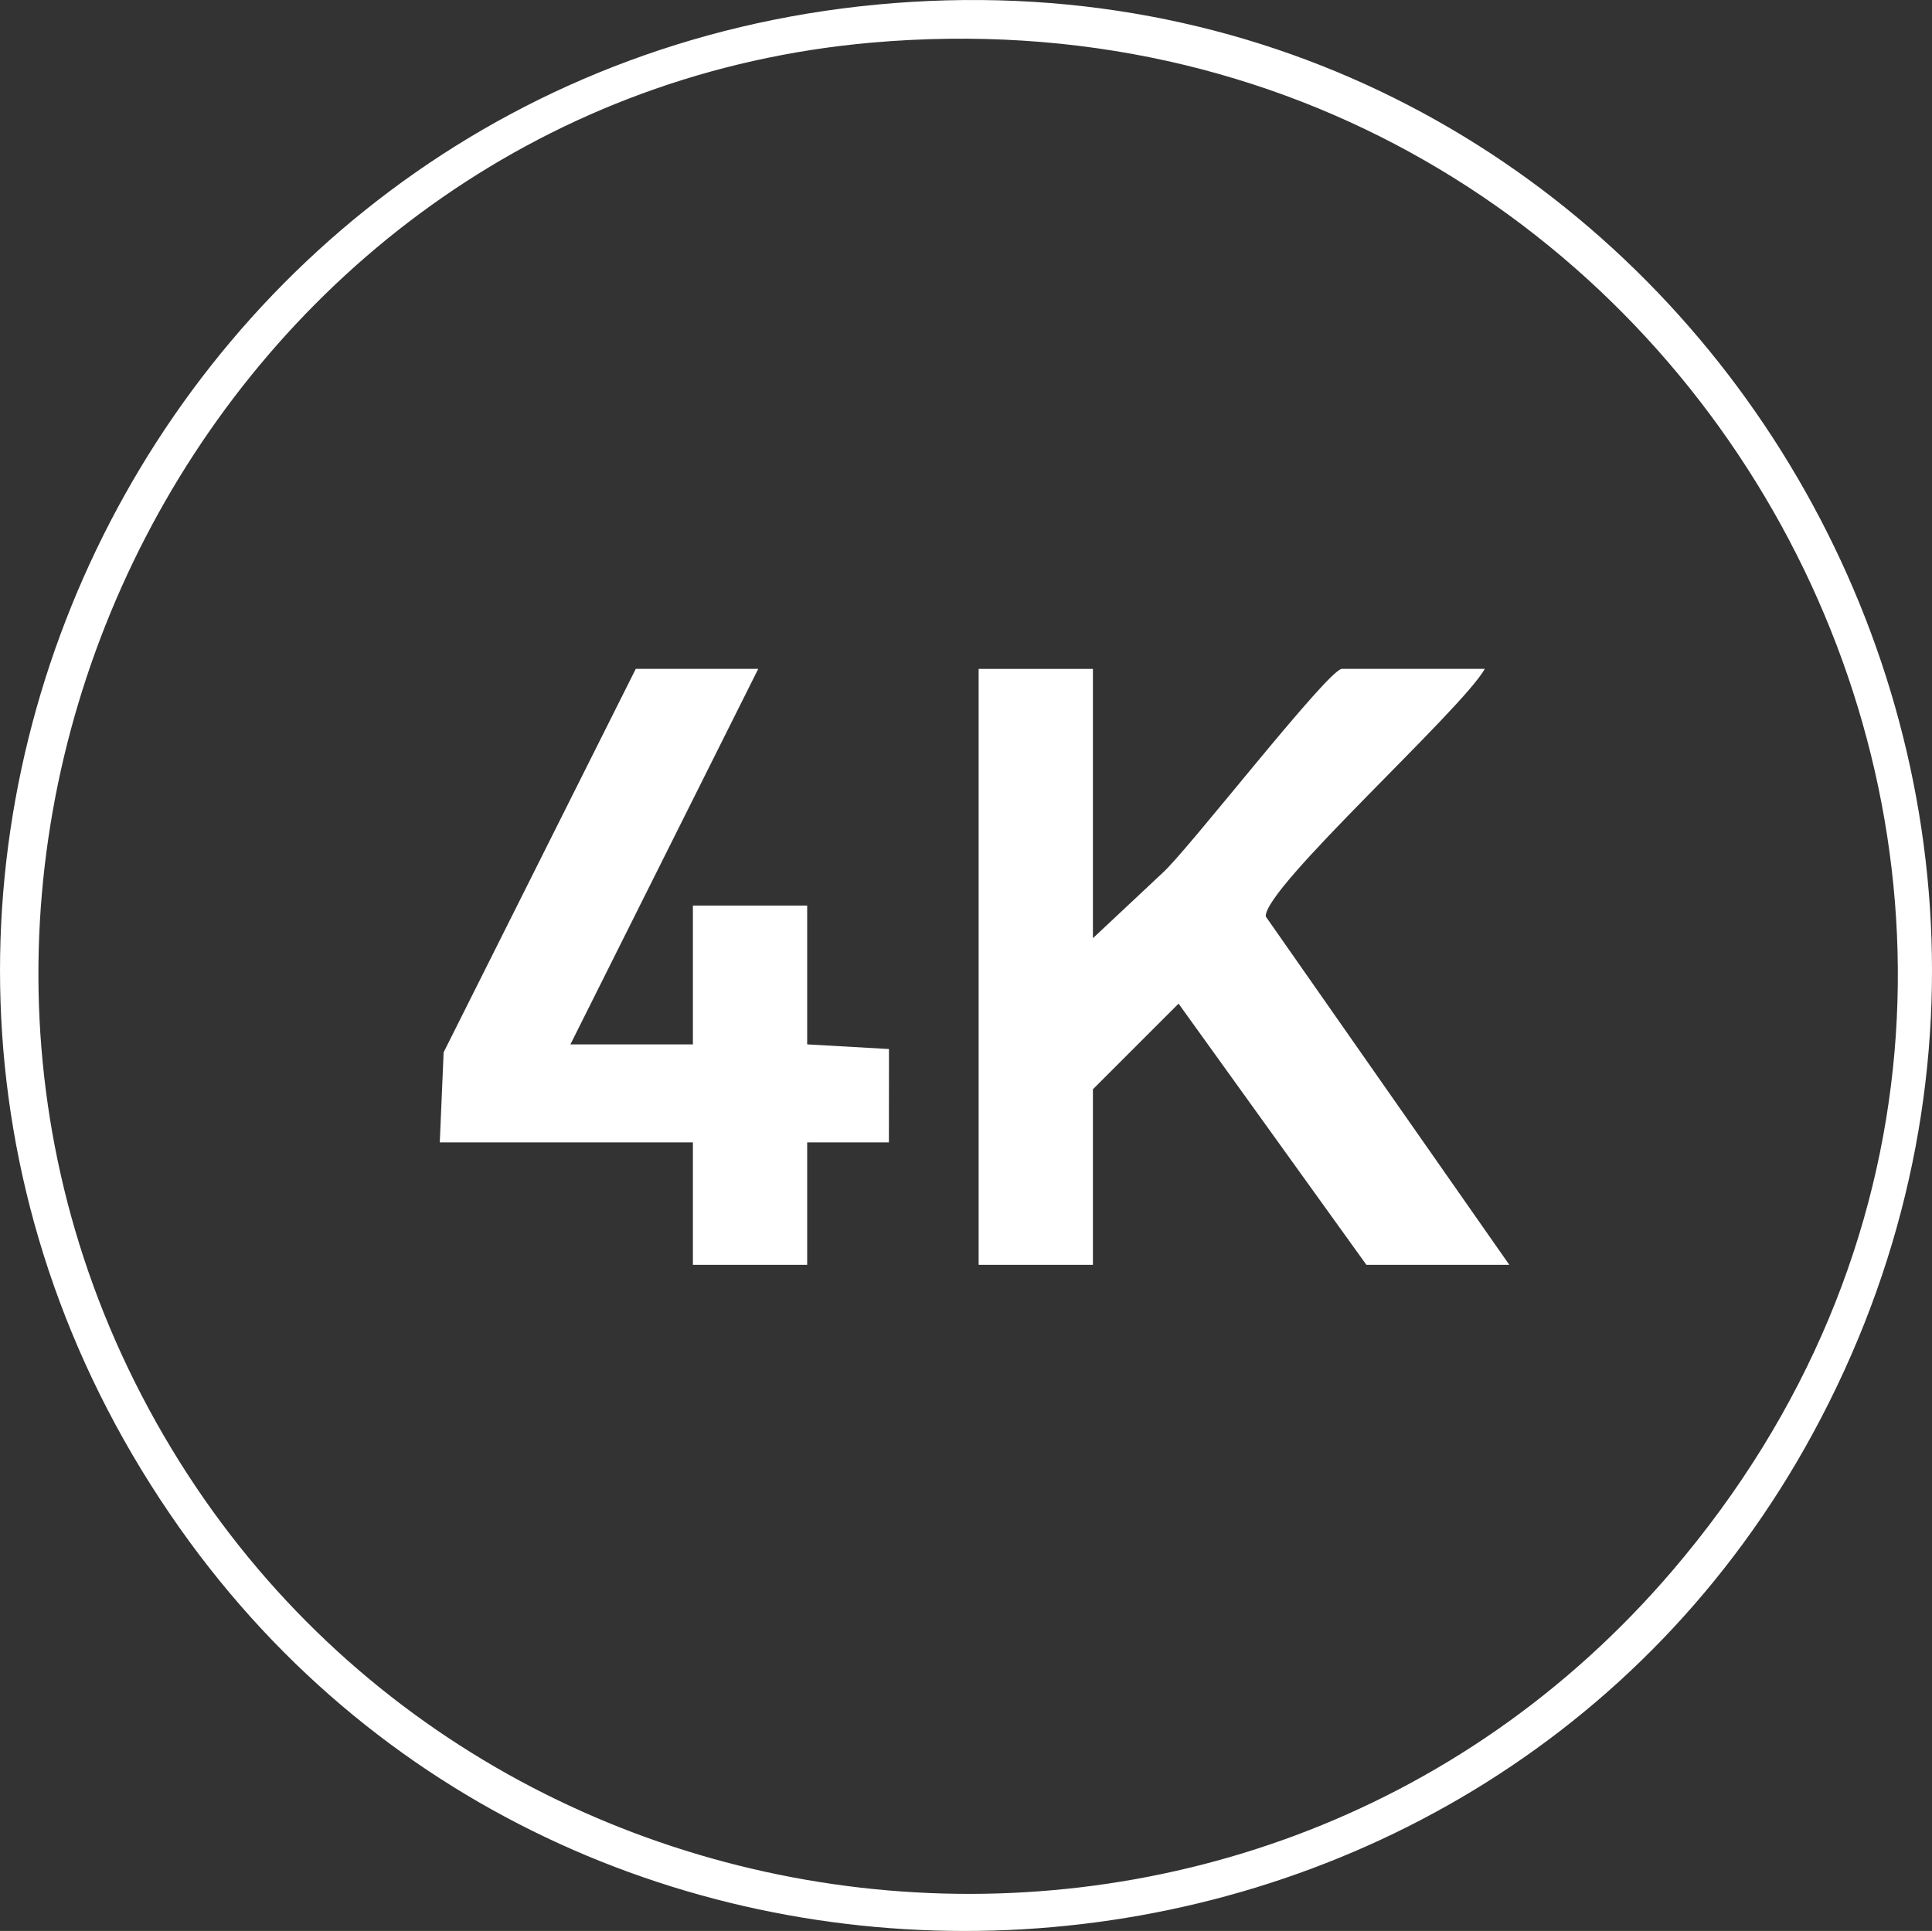 <svg viewBox="0 0 236.17 236.07" xmlns="http://www.w3.org/2000/svg" data-name="图层 2" id="_图层_2">
  <rect x="0" y="0" width="236.17" height="236.07" fill="#333333" stroke="none"/>
  <g fill="#fff" data-name="图层 1" id="_图层_1-2">
    <g>
      <path d="M111.44.23c92.47-5.63,154.33,93.76,110.16,175.03-41.14,75.69-149.8,82.05-199.59,11.62C-31.79,110.76,18.8,5.87,111.44.23ZM106.46,5.22C27.51,12.22-19.21,100.31,17.32,170.61c36.85,70.93,135.03,82.37,187.12,21.41C271.06,114.05,208.48-3.81,106.46,5.22Z"></path>
      <path d="M133.6,81.77v32.93l8.5-7.97c3.07-2.72,20.28-24.96,21.94-24.96h17.47c-2.89,5.09-27.07,26.83-26.78,30.28l29.77,42.58h-17.47l-22.96-31.93-10.47,10.47v21.46h-13.97v-72.85h13.97Z"></path>
      <polygon points="92.69 81.77 69.73 127.68 84.7 127.68 84.7 110.71 98.67 110.71 98.67 127.68 108.67 128.25 108.66 139.66 98.67 139.66 98.67 154.63 84.7 154.63 84.7 139.66 53.76 139.66 54.23 128.65 77.72 81.77 92.69 81.77"></polygon>
    </g>
  </g>
</svg>